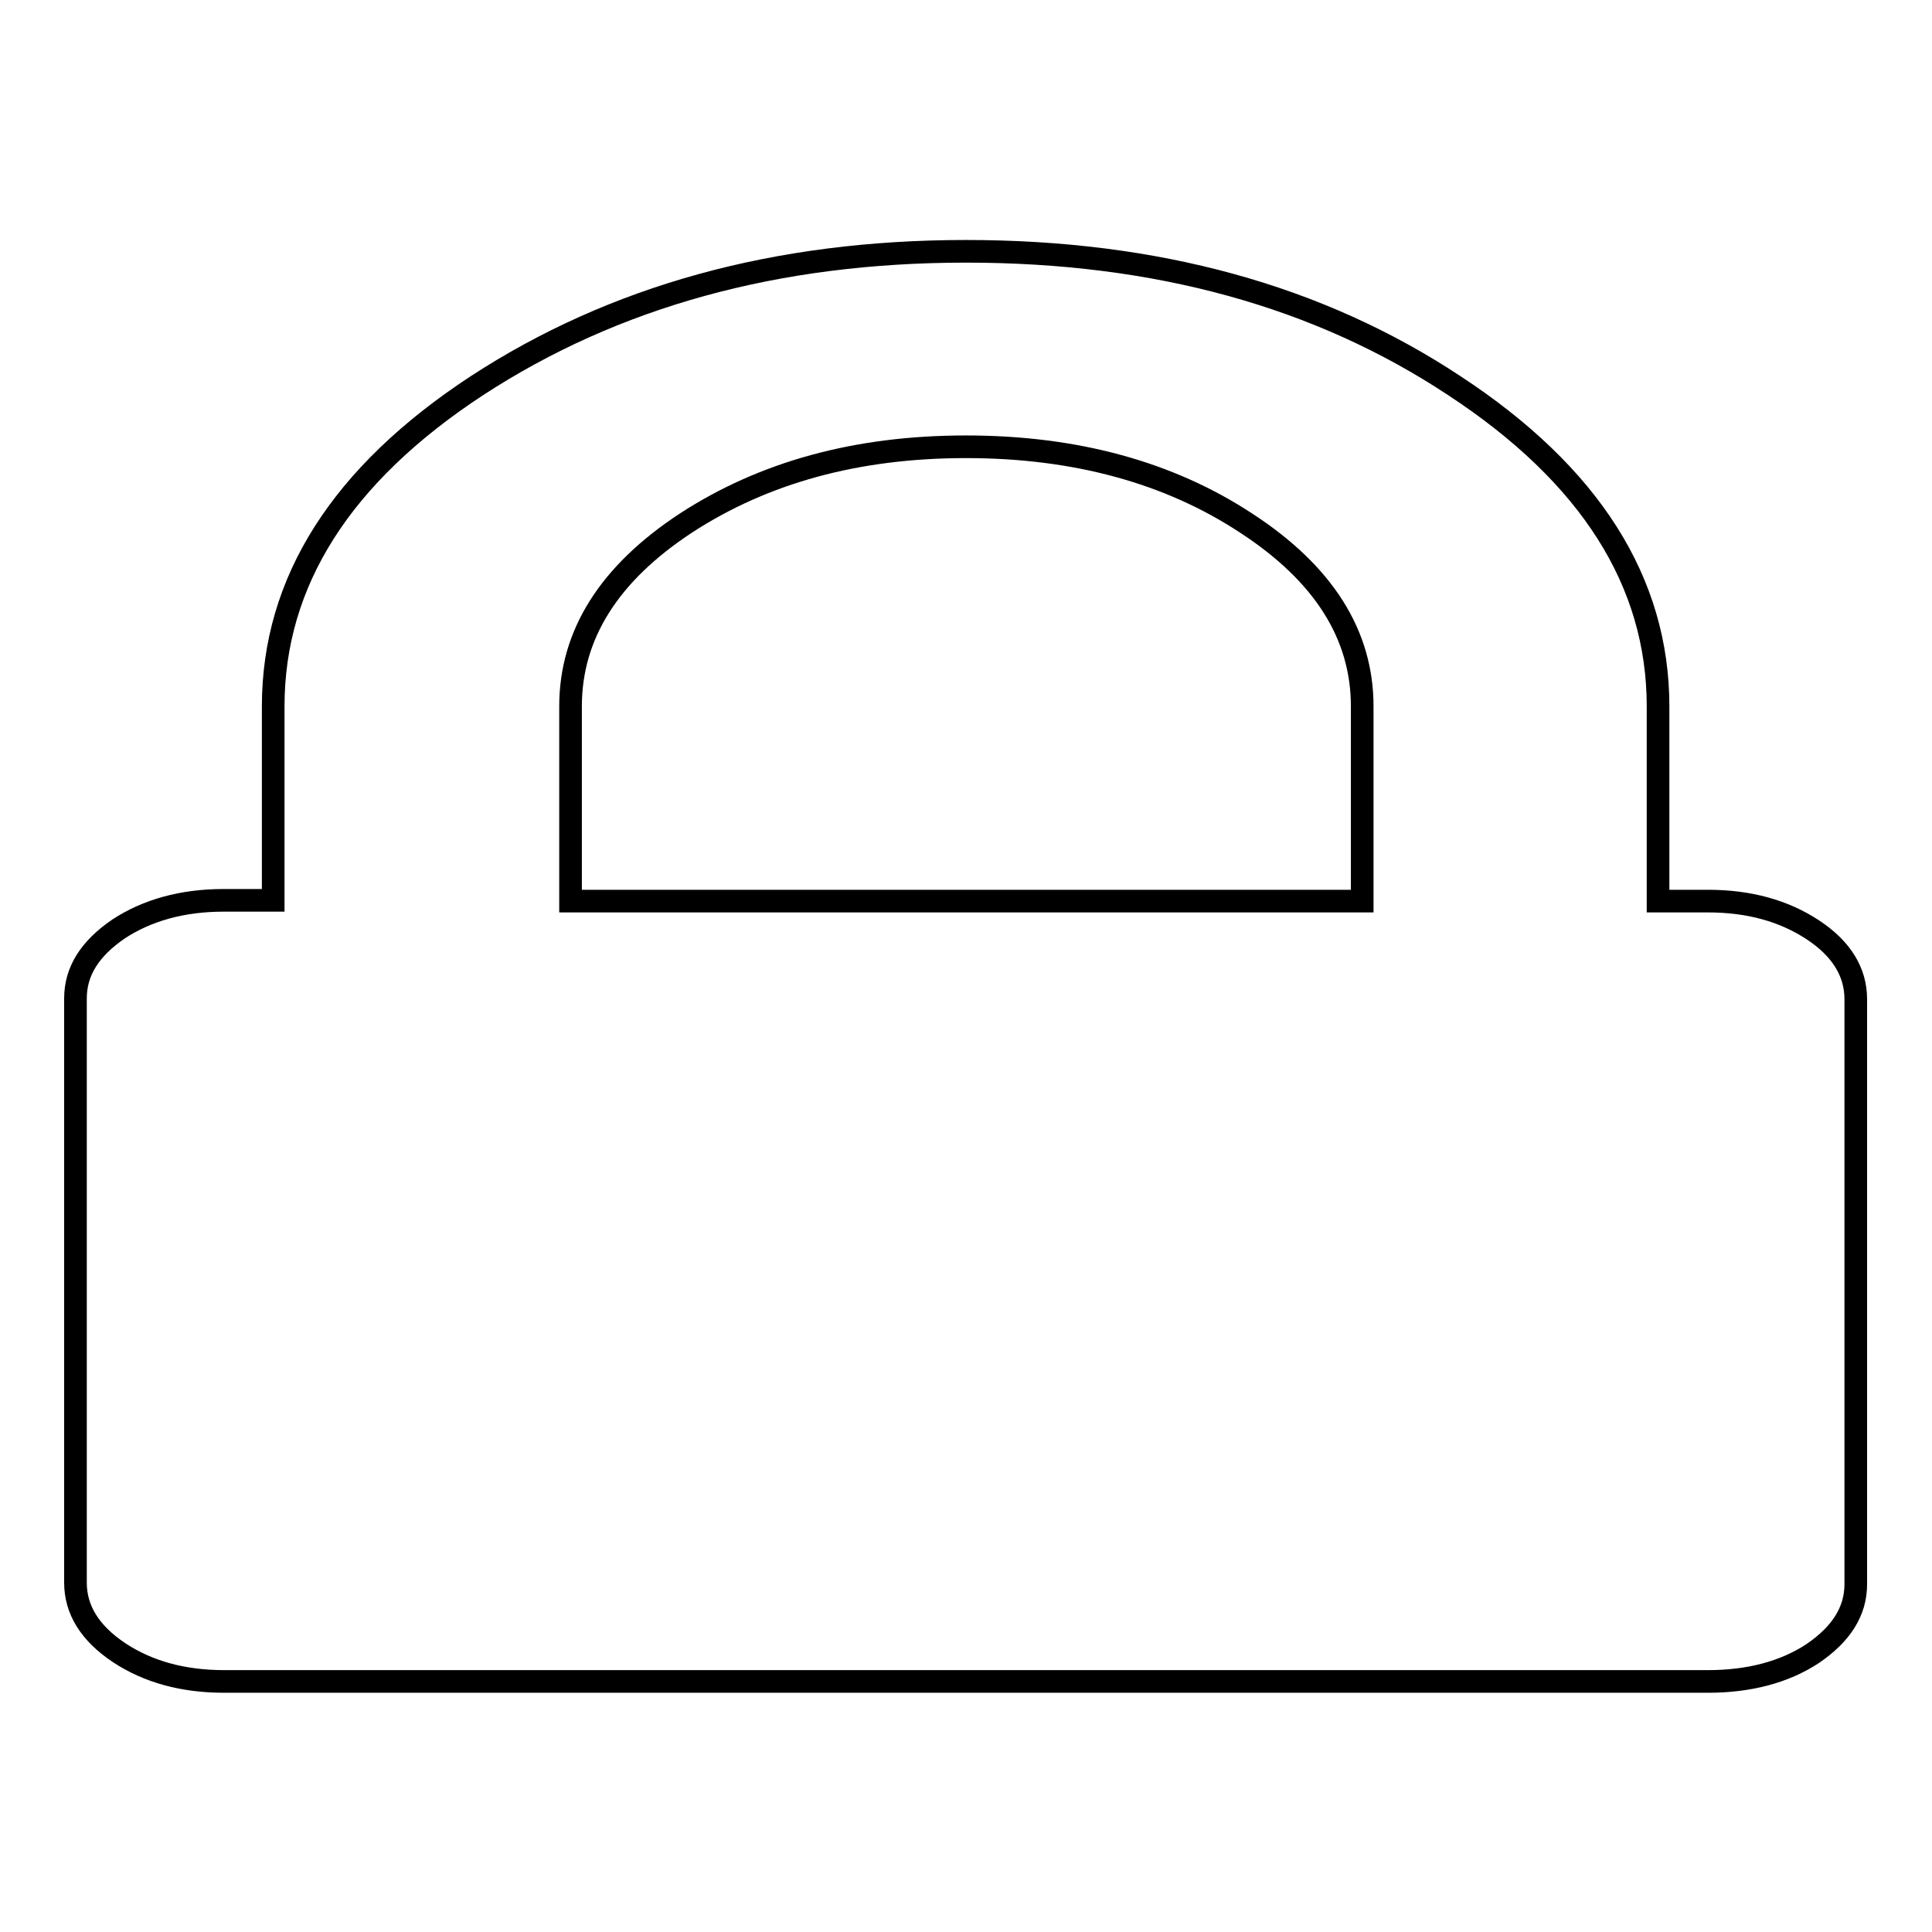 <?xml version="1.0" encoding="utf-8"?>
<!-- Svg Vector Icons : http://www.onlinewebfonts.com/icon -->
<!DOCTYPE svg PUBLIC "-//W3C//DTD SVG 1.1//EN" "http://www.w3.org/Graphics/SVG/1.1/DTD/svg11.dtd">
<svg version="1.1" xmlns="http://www.w3.org/2000/svg" xmlns:xlink="http://www.w3.org/1999/xlink" x="0px" y="0px" viewBox="0 0 256 256" enable-background="new 0 0 256 256" xml:space="preserve">
<g><g><path stroke-width="3" fill-opacity="0" stroke="#000000"  d="M10,209.7v-77.4c0-3.6,1.9-6.6,5.7-9.2c3.8-2.5,8.5-3.8,13.9-3.8h6.6V93.6c0-16.5,9-30.7,27-42.5c18.1-11.8,39.6-17.8,64.8-17.8s46.7,5.9,64.7,17.8c18,11.8,27,26,27,42.5v25.8h6.6c5.5,0,10.1,1.3,13.9,3.8c3.8,2.5,5.7,5.6,5.7,9.2v77.5c0,3.6-1.9,6.6-5.7,9.2c-3.8,2.5-8.5,3.7-13.9,3.7H29.7c-5.5,0-10.1-1.3-13.9-3.8C11.9,216.4,10,213.3,10,209.7L10,209.7z M75.6,119.4h104.9V93.6c0-9.5-5.1-17.6-15.4-24.3c-10.2-6.7-22.6-10.1-37.1-10.1c-14.5,0-26.8,3.4-37.1,10.1C80.7,76,75.6,84.1,75.6,93.6L75.6,119.4L75.6,119.4z"/></g></g>
</svg>